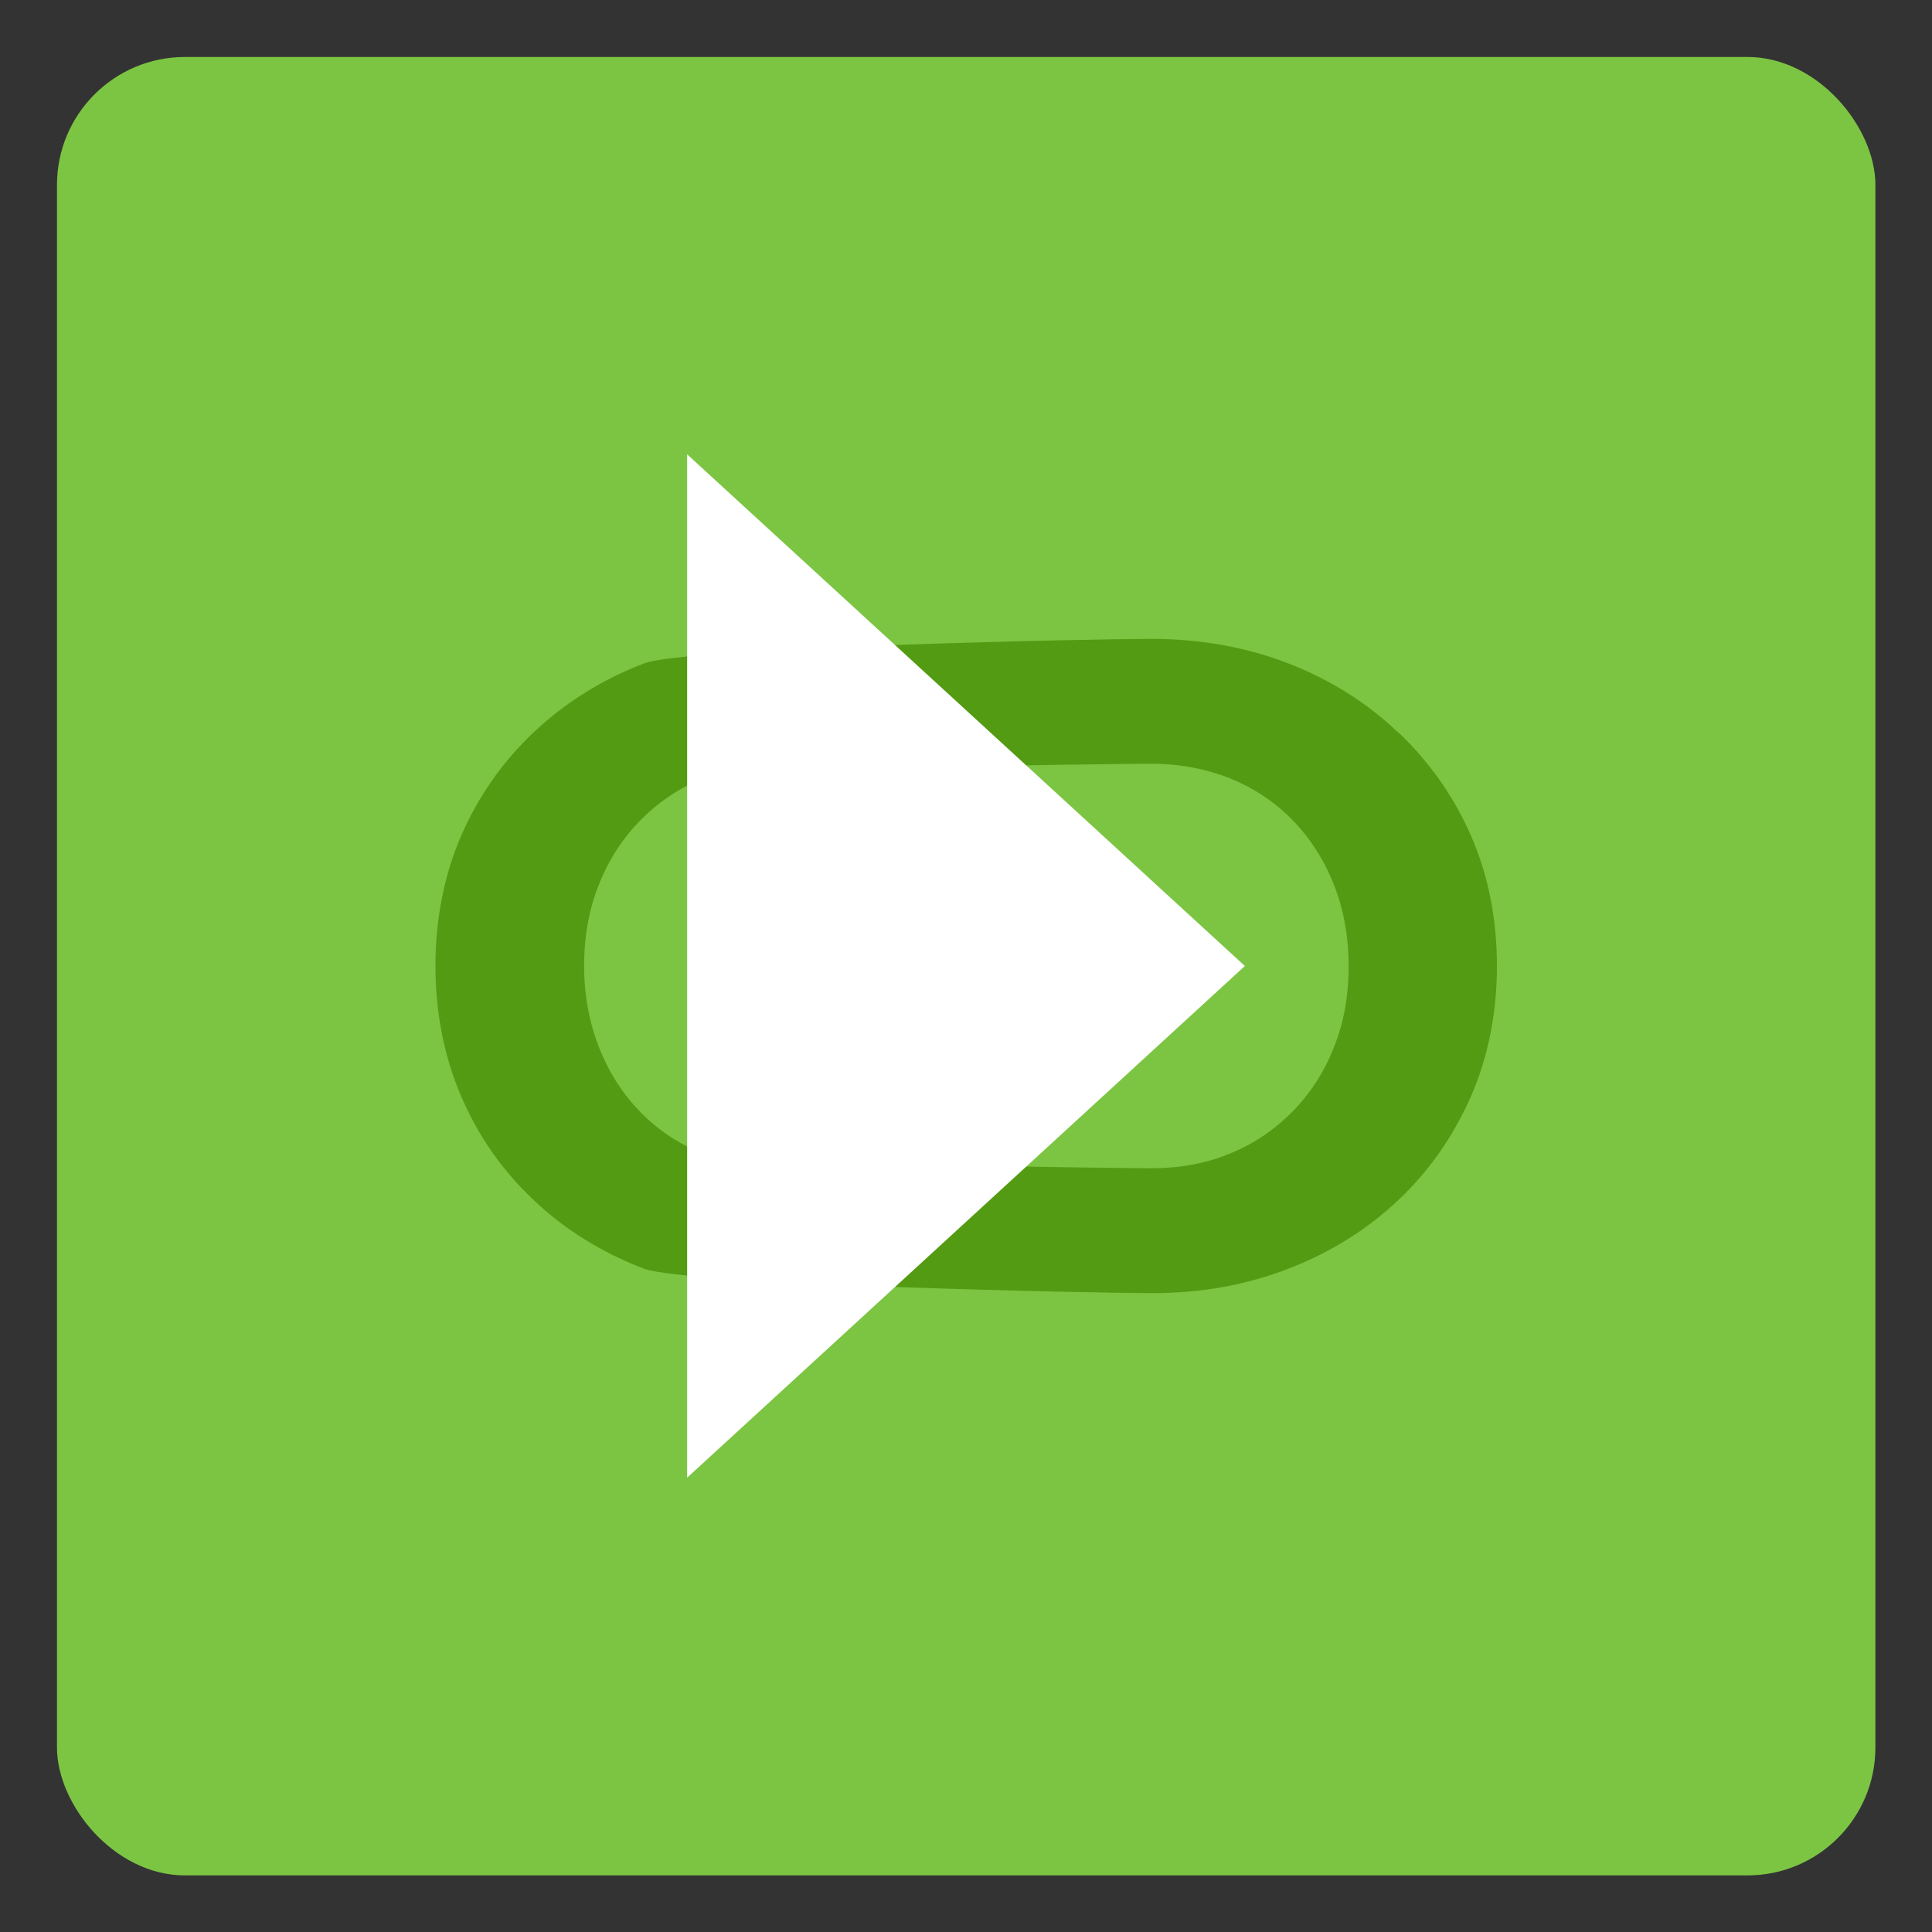 <?xml version="1.0" encoding="UTF-8"?>
<svg xmlns="http://www.w3.org/2000/svg" version="1.1" viewBox="0 0 512 512">
  <rect x="0" y="0" width="512" height="512" fill="#333333" stroke="none"/>
  <defs>
    <style>
      .cls-1 {
        fill: #539b13;
      }

      .cls-2 {
        fill: #fff;
      }

      .cls-3 {
        fill: #7cc543;
      }
    </style>
  </defs>
  <!-- Generator: Adobe Illustrator 28.7.1, SVG Export Plug-In . SVG Version: 1.2.0 Build 142)  -->
  <g>
    <g id="Layer_1">
      <g>
        <rect class="cls-3" x="15.1" y="15.1" width="481.9" height="481.9" rx="33.9" ry="33.9"/>
        <path class="cls-1" d="M370.4,194c-8.2-7.8-17.9-13.9-29-18.2-11.1-4.3-23.3-6.5-36.5-6.5s-123,2.2-134.2,6.5c-11.2,4.3-20.9,10.4-29.2,18.2-8.3,7.8-14.7,17-19.3,27.5-4.5,10.5-6.8,22-6.8,34.5s2.3,23.9,6.8,34.5c4.5,10.5,10.9,19.7,19.2,27.5,8.2,7.8,18,13.9,29.2,18.2,11.3,4.3,121.3,6.5,134.6,6.5s25.2-2.2,36.3-6.5c11.1-4.3,20.7-10.3,29-18.1,8.2-7.7,14.6-16.9,19.3-27.5,4.6-10.6,6.9-22.1,6.9-34.6s-2.3-24.1-6.9-34.6c-4.6-10.5-11.1-19.6-19.3-27.4ZM353.4,277.8c-2.6,6.5-6.3,12.2-11.1,17-4.8,4.8-10.3,8.5-16.6,11-6.3,2.6-13.2,3.8-20.7,3.8s-112.3-1.3-118.6-3.8c-6.4-2.6-11.9-6.2-16.6-11-4.7-4.8-8.4-10.5-11-17.1-2.6-6.6-4-13.8-4-21.7s1.3-15.2,4-21.8c2.6-6.5,6.3-12.2,11.1-17s10.3-8.5,16.6-11c6.3-2.6,111-3.8,118.5-3.8s14.4,1.3,20.8,3.8c6.4,2.6,11.9,6.2,16.6,11,4.7,4.8,8.4,10.5,11,17,2.6,6.5,4,13.8,4,21.8s-1.3,15.2-4,21.8Z"/>
        <polygon class="cls-2" points="182.1 120.4 182.1 391.6 329.9 256 182.1 120.4"/>
      </g>
    </g>
  </g>
</svg>